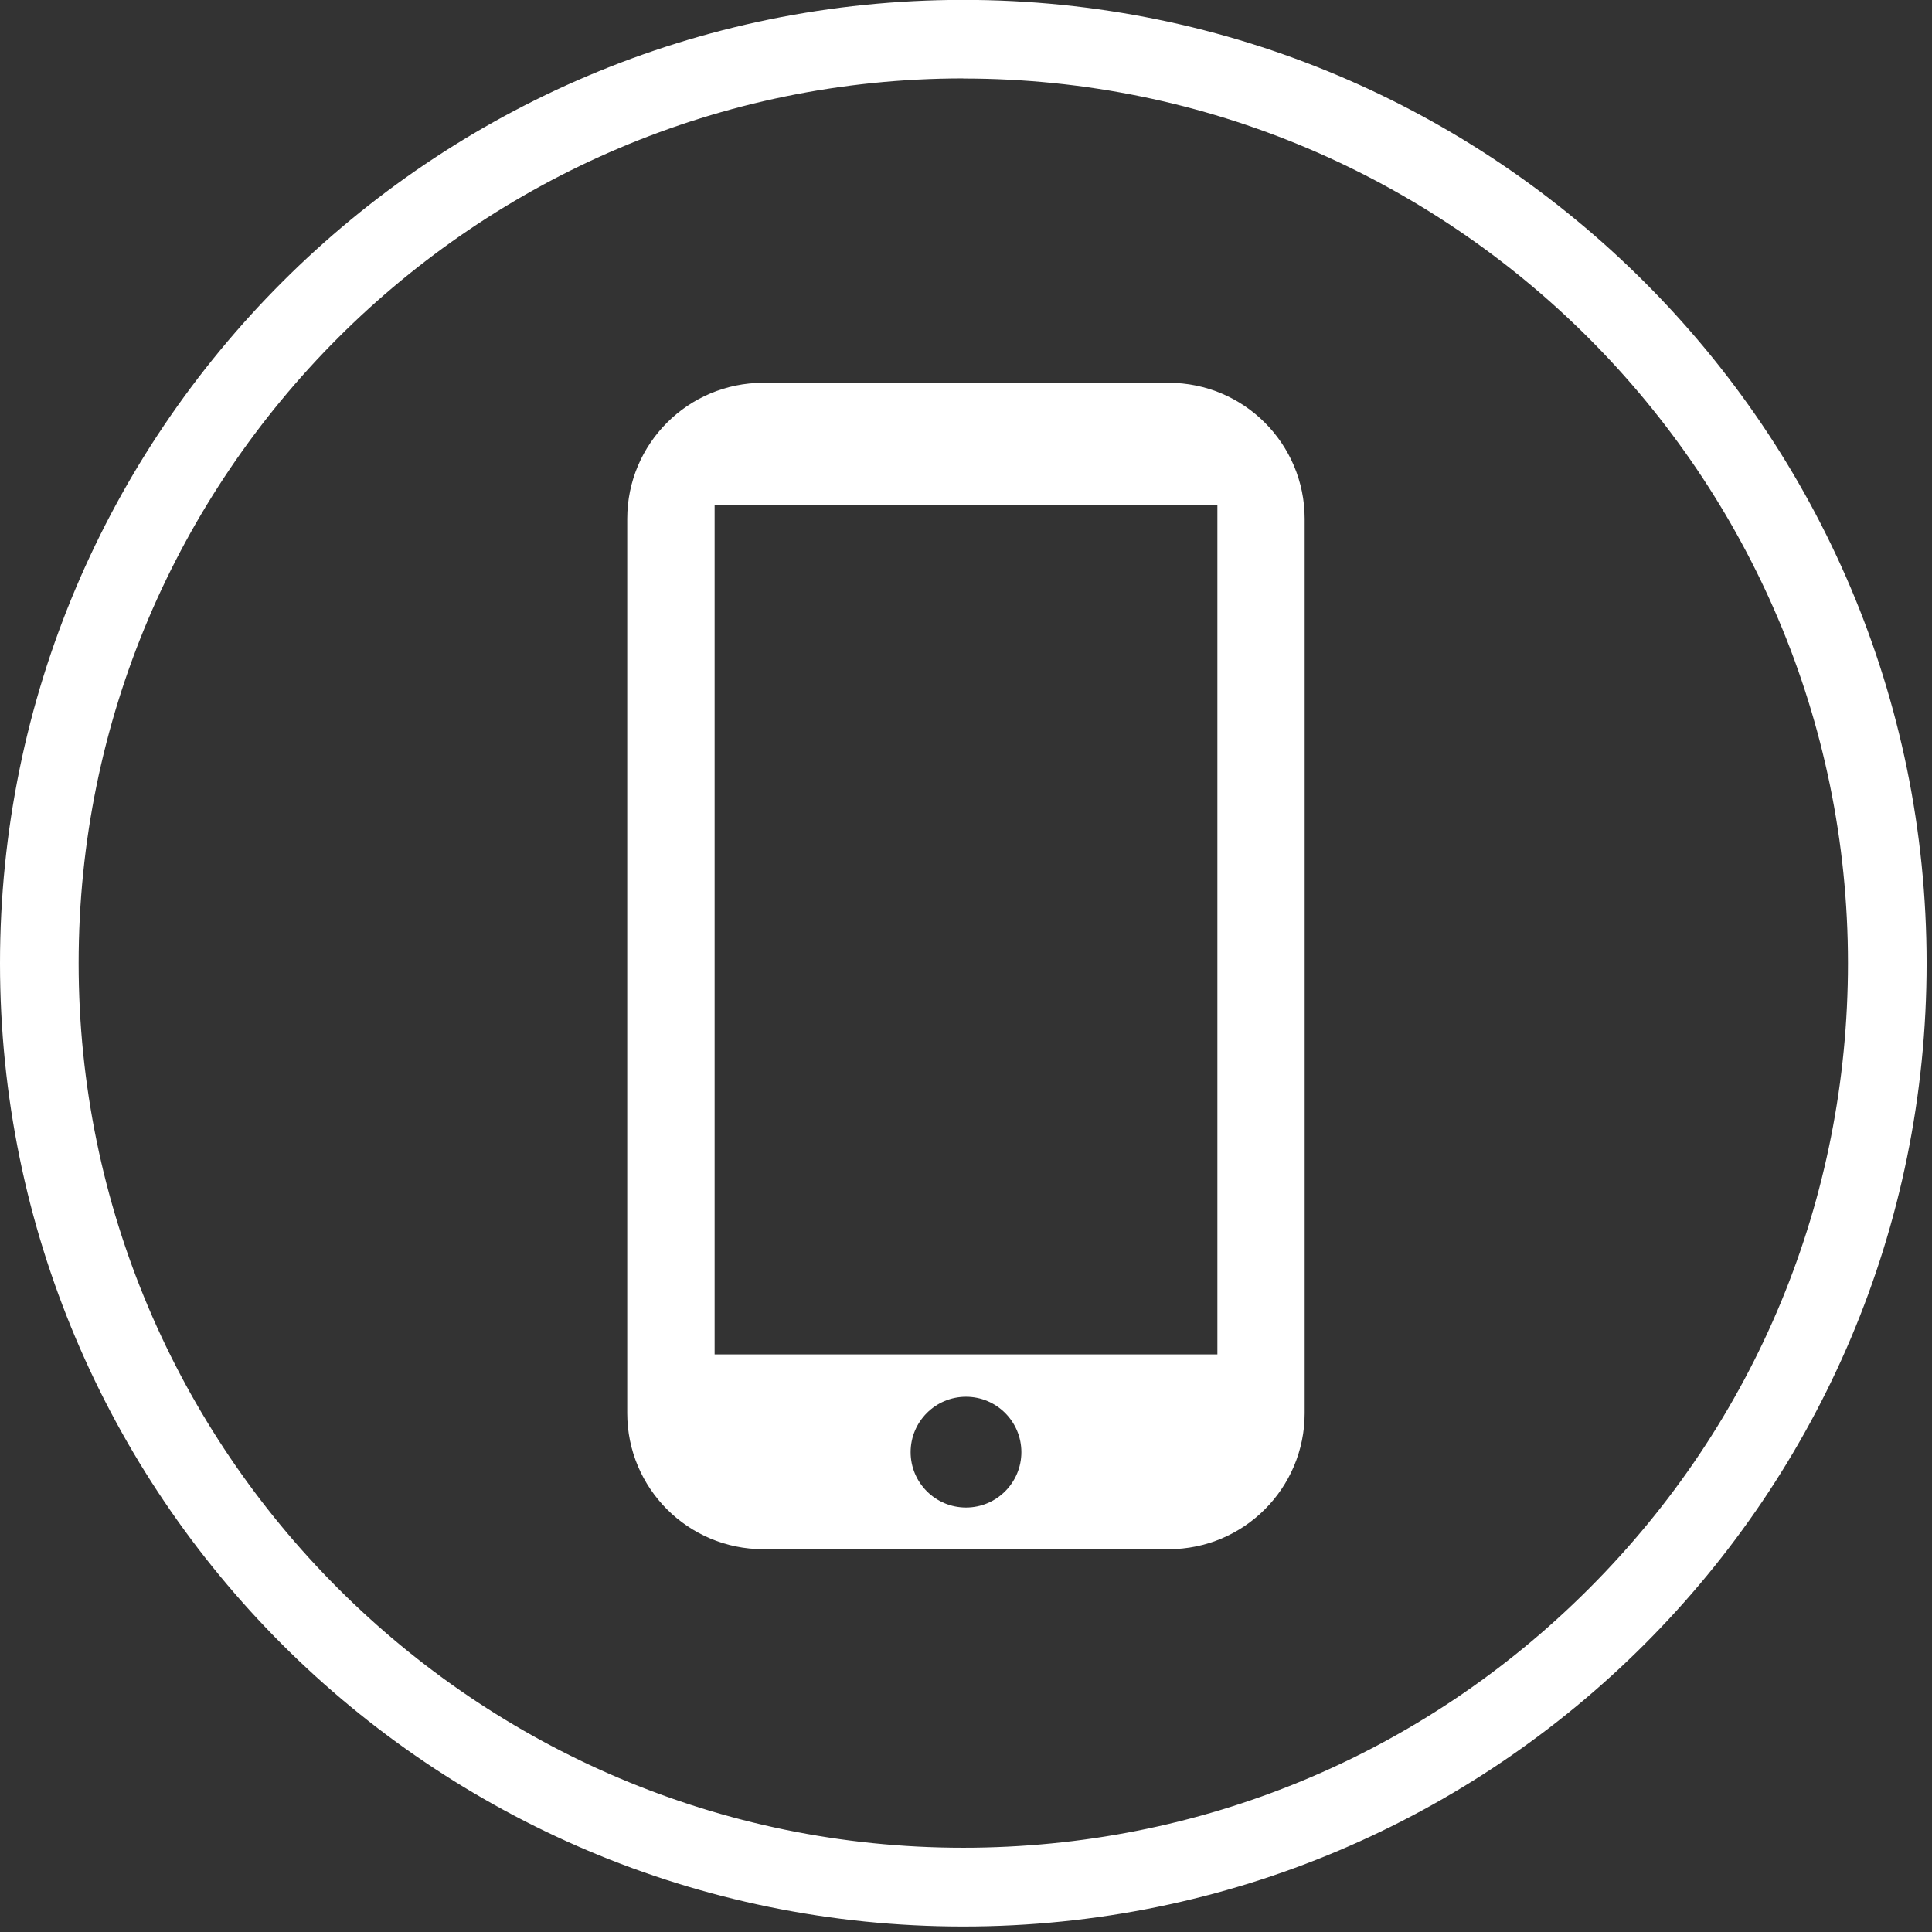 <?xml version="1.0" encoding="UTF-8"?>
<svg id="Layer_1" xmlns="http://www.w3.org/2000/svg" xmlns:xlink="http://www.w3.org/1999/xlink" version="1.1" viewBox="0 0 172 172">
  <rect x="0" y="0" width="172" height="172" fill="#333333" stroke="none"/>
  <!-- Generator: Adobe Illustrator 29.5.1, SVG Export Plug-In . SVG Version: 2.1.0 Build 141)  -->
  <defs>
    <style>
      .st0 {
        fill: none;
      }

      .st1 {
        fill-rule: evenodd;
      }

      .st1, .st2 {
        fill: #fff;
      }

      .st3 {
        clip-path: url(#clippath);
      }
    </style>
    <clipPath id="clippath">
      <rect class="st0" width="172" height="172"/>
    </clipPath>
  </defs>
  <g class="st3">
    <path class="st2" d="M85.76,6.99c43.42,0,78.75,35.33,78.76,78.75,0,21.04-8.19,40.82-23.06,55.69-14.87,14.88-34.65,23.07-55.71,23.07-43.42,0-78.74-35.32-78.75-78.75,0-43.43,35.32-78.76,78.76-78.77h0M85.76-.01h-.01C38.39,0,0,38.4,0,85.76H0c0,47.37,38.4,85.75,85.75,85.75h.02c47.36,0,85.76-38.41,85.75-85.77C171.51,38.38,133.12-.01,85.76-.01h0Z"/>
  </g>
  <path class="st1" d="M104.04,34.08h-36.09c-6.69,0-12.11,5.42-12.11,12.11v79.62c0,6.69,5.42,12.11,12.11,12.11h36.09c6.69,0,12.11-5.42,12.11-12.11V46.19c0-6.69-5.42-12.11-12.11-12.11ZM86,134.21c-2.72,0-4.93-2.21-4.93-4.93s2.21-4.93,4.93-4.93,4.93,2.21,4.93,4.93-2.21,4.93-4.93,4.93ZM108.38,120.58h-44.76V44.96h44.76v75.62Z"/>
</svg>